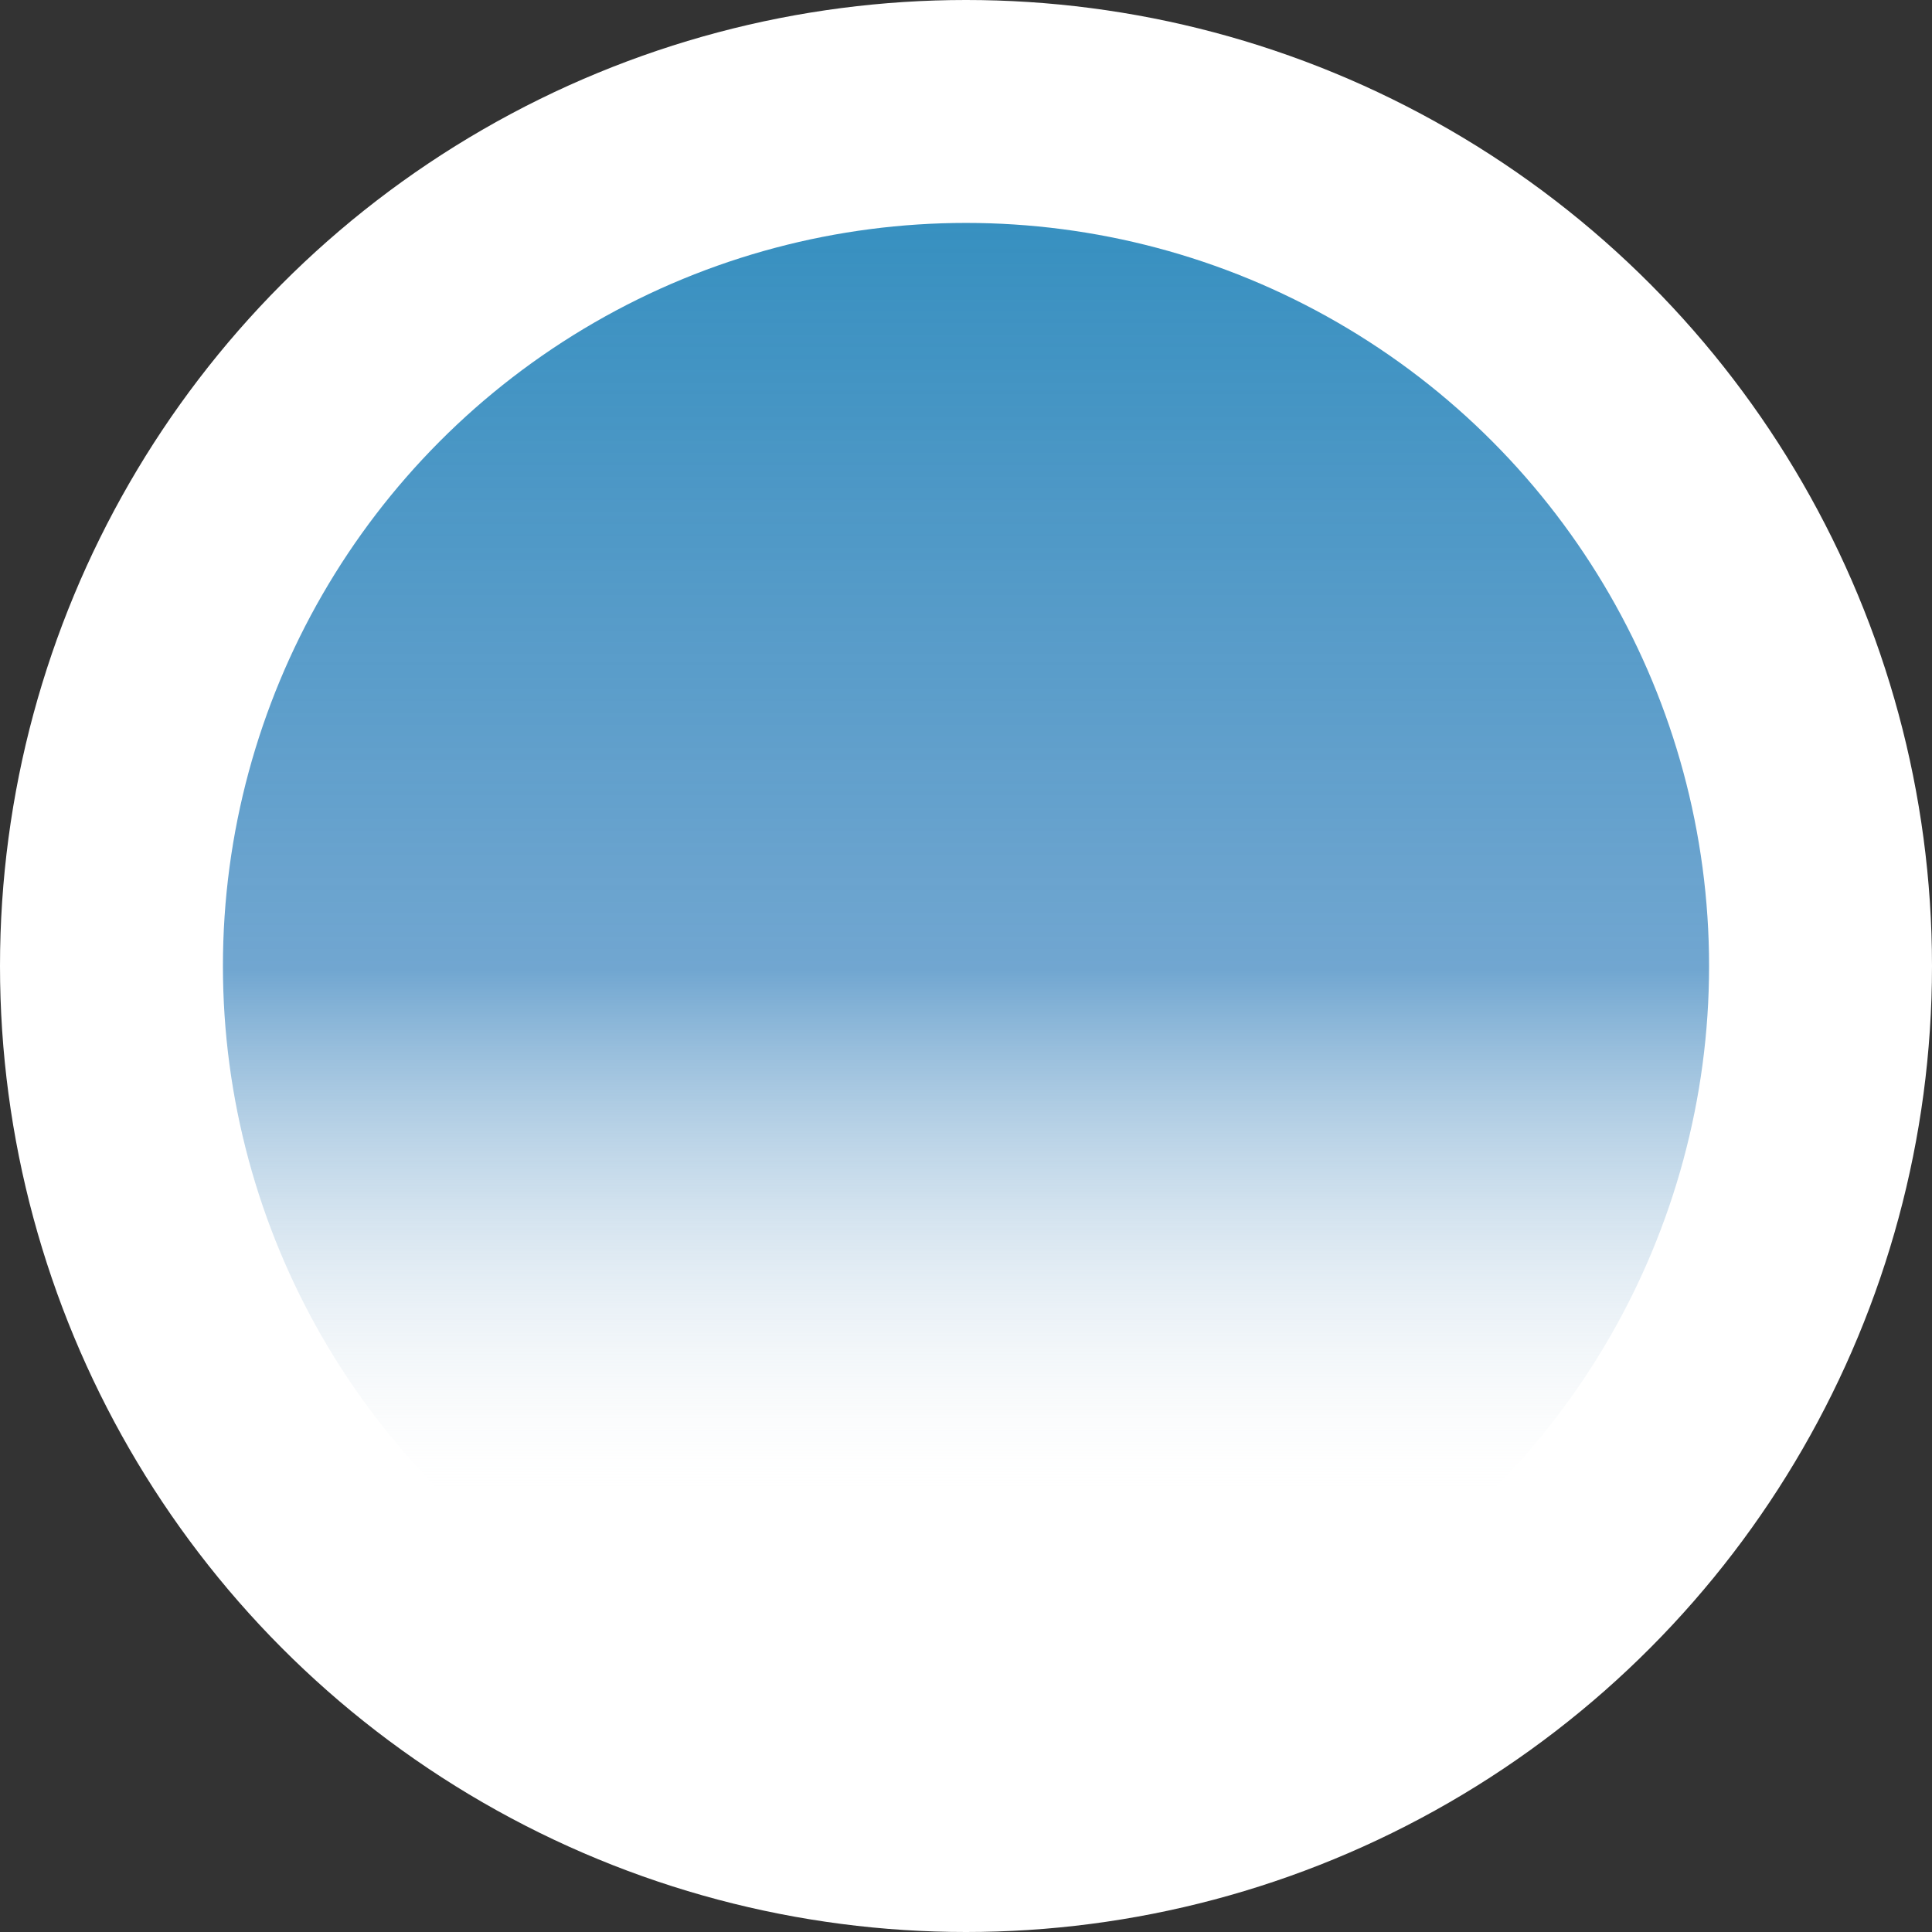 <svg width="52" height="52" viewBox="0 0 52 52" fill="none" xmlns="http://www.w3.org/2000/svg">
<rect x="0" y="0" width="52" height="52" fill="#333333" stroke="none"/>
<circle cx="26" cy="26" r="26" fill="white"/>
<circle cx="26" cy="26" r="20" fill="url(#paint0_linear)"/>
<defs>
<linearGradient id="paint0_linear" x1="26" y1="6" x2="26" y2="40.178" gradientUnits="userSpaceOnUse">
<stop stop-color="#3790C0"/>
<stop offset="0.588" stop-color="#4289C1" stop-opacity="0.752"/>
<stop offset="1" stop-color="#EEF0F0" stop-opacity="0"/>
</linearGradient>
</defs>
</svg>
